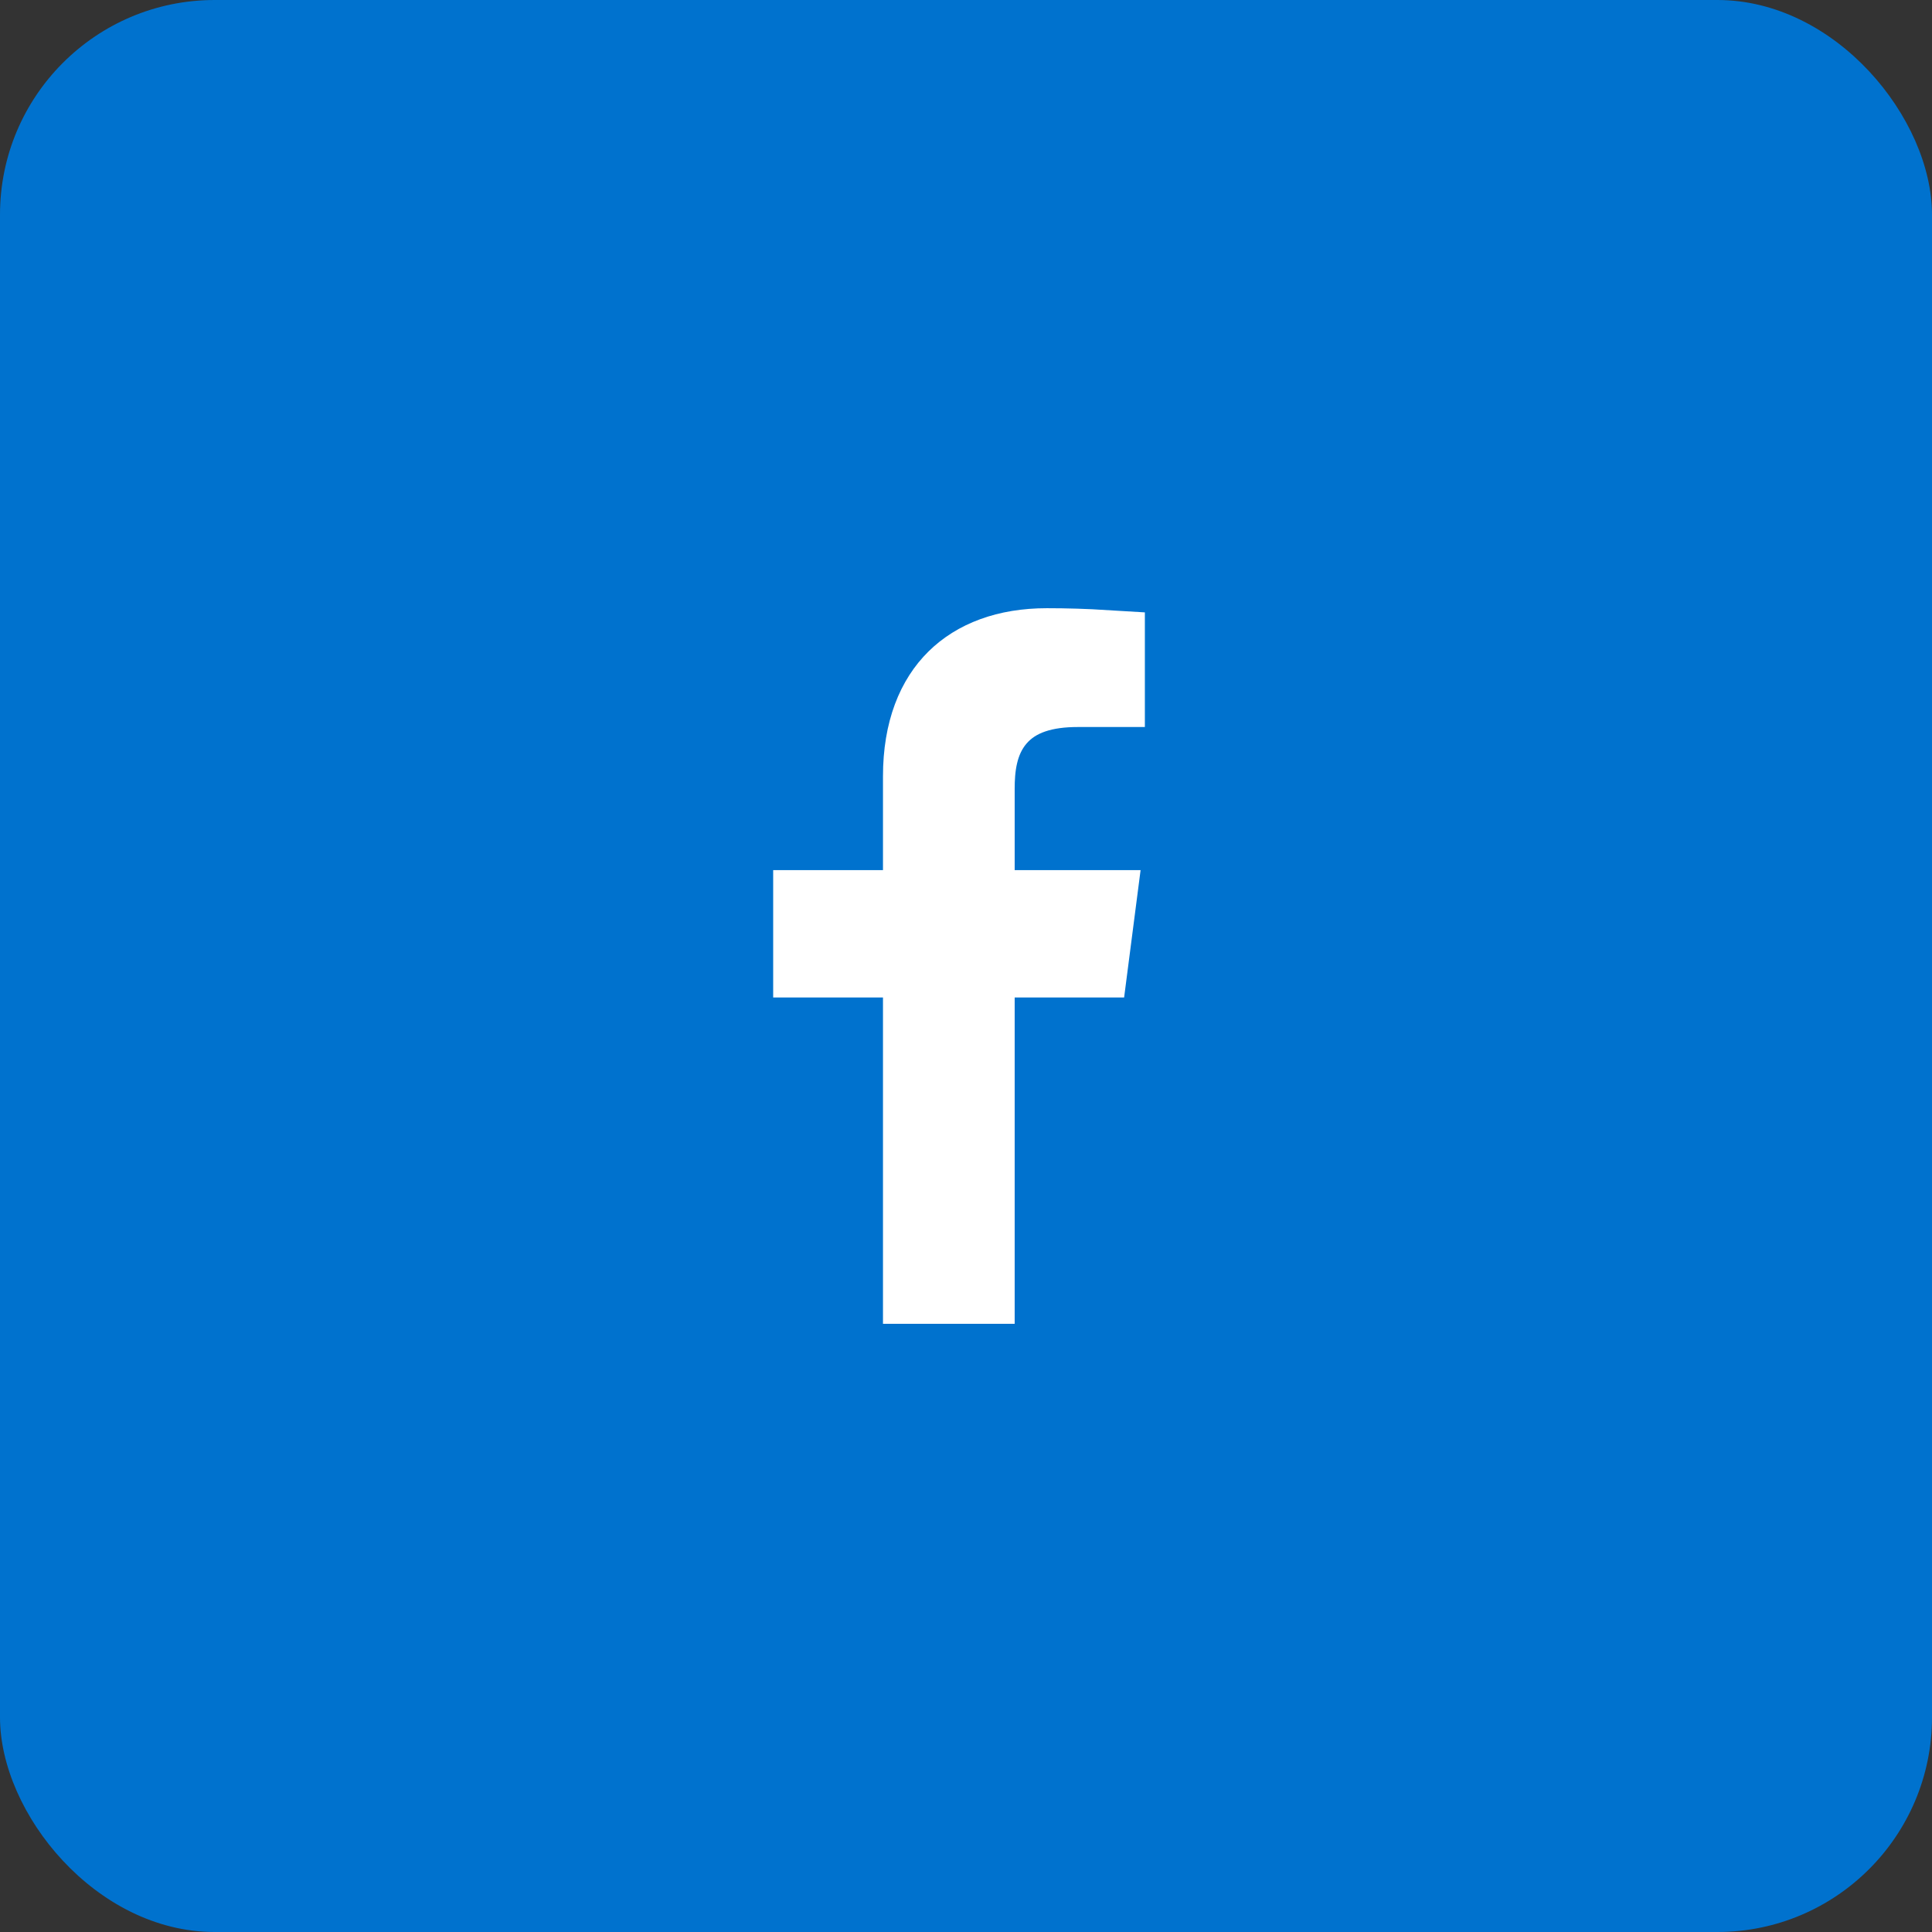 <svg width="36" height="36" viewBox="0 0 36 36" fill="none" xmlns="http://www.w3.org/2000/svg">
<rect x="0" y="0" width="36" height="36" fill="#333333" stroke="none"/>
<rect width="36" height="36" rx="4" fill="#0072CE"/>
<path d="M19.507 12.083L19.508 12.083C19.867 12.083 20.225 12.094 20.583 12.116V12.797H20.08C19.494 12.797 18.929 12.929 18.551 13.376C18.197 13.795 18.157 14.323 18.157 14.7V16.213V16.963H18.907H20.4L20.287 17.837H18.907H18.157V18.587V23.917H17.203V18.587V17.837H16.453H15.157V16.963H16.453H17.203V16.213V14.467C17.203 13.609 17.462 13.034 17.827 12.674C18.194 12.311 18.752 12.083 19.507 12.083Z" fill="white" stroke="white" stroke-width="1.5"/>
</svg>
